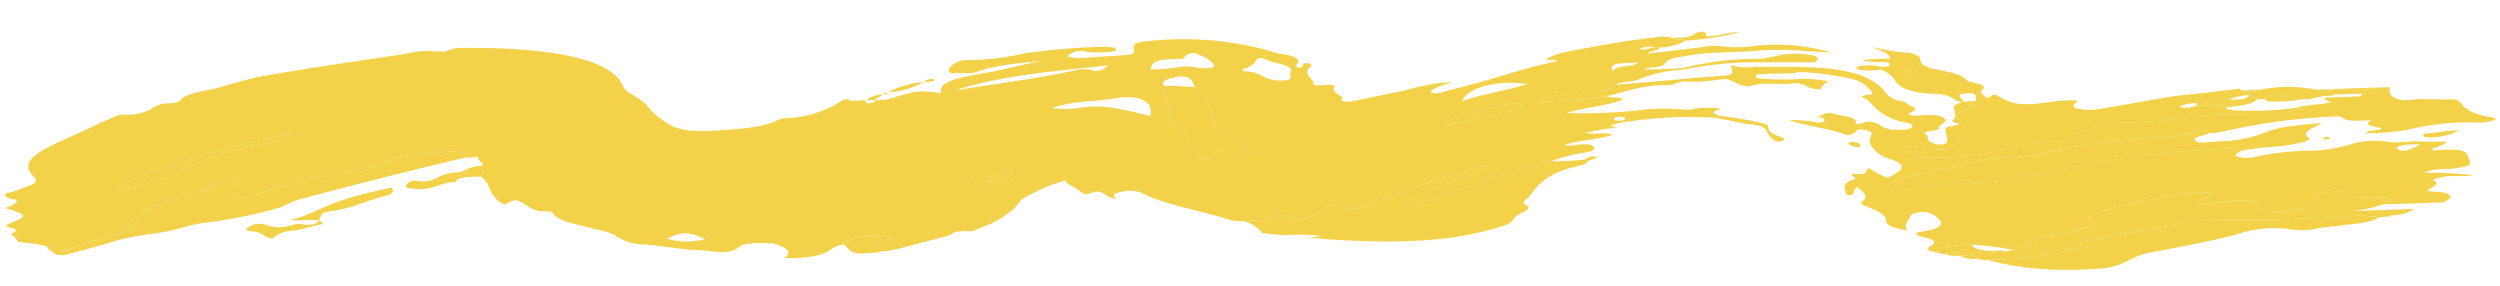 <svg xmlns="http://www.w3.org/2000/svg" width="317.122" height="36.222" viewBox="0 0 317.122 36.222"><defs><style>.a{fill:#f3d24a;}</style></defs><g transform="translate(-2226.359 -2441.941) rotate(-2)"><path class="a" d="M2334.394,2537.865a8.338,8.338,0,0,1,4.051-.835c1.323-.063,2.564-.273,3.9-.275,1.166,0,1.688-.28,1.855-.7.715-.423,2.32-.281,2.9-.567a16.191,16.191,0,0,1,5.611-1.029,1.078,1.078,0,0,1,.025-.224c-1.584.039-3.168.086-4.873-.018.762-.362,2.358-.078,2.646-.593.423-.758,1.952-.8,3.4-.992,2.609-.34,5.288-.126,7.91-.253a37.462,37.462,0,0,1,6.445.216c.992.123,2.027.189,3.4.313a24.408,24.408,0,0,0-9.7-1.159,16.1,16.1,0,0,1-4.452-.157,5.8,5.8,0,0,0-1.9.04c-2.314.229-4.664.4-7.175.609.347-.411,1.642-.32,1.466-.739a6.471,6.471,0,0,0,3.333-.724c-.354-.254-1.318-.117-1.623-.4a4.23,4.23,0,0,0-1.846-.19c-4.1.305-7.961.9-11.811,1.512a9.121,9.121,0,0,0-2.427.769c.309.291,1.19,0,1.344.369-3.387.515-6.249,1.4-9.3,2.158-1.768.441-3.62.826-5.44,1.233a1.806,1.806,0,0,1-1.257,0c-.335-.194.09-.346.37-.5a10.034,10.034,0,0,1,2.371-.72c-.609-.015-1.169.015-1.731.035a34.888,34.888,0,0,0-4.768.876c-1.937.3-3.846.634-5.754.965a4.314,4.314,0,0,1-1.633.088c-.7-.148-.033-.464-.206-.579-.658-.435-1.35-.824-.964-1.382.113-.162-.442-.2-.824-.226a7.67,7.67,0,0,1-1.819-.04c.243-.763-1.577-1.515-.244-2.371.2-.129-.022-.378-.567-.454-.845.064-.069.515-.954.589-.14-.089-.467-.211-.406-.269.914-.876-.151-1.324-2.064-1.629a6.152,6.152,0,0,1-1.09-.365,41.027,41.027,0,0,0-15.757-1.776c-1.226.074-1.6.3-1.558.759.086.863.059.863-2.066.923-1.235.036-2.47.076-3.706.109a6.717,6.717,0,0,1-2.658-.241,2.3,2.3,0,0,1,2.369-.5,14.817,14.817,0,0,0,3.065.115c.409,0,.746-.119.767-.282s-.346-.264-.711-.305a10.549,10.549,0,0,0-1.4-.095,90.528,90.528,0,0,0-9.483.492,33.144,33.144,0,0,1-7.433.609c-1.228-.1-2.788,1.069-2.123,1.48a1,1,0,0,0,.411.139c.968-.16,1.984.25,2.974-.083,2.443-.822,5.565-.88,8.49-1.158-2.768.451-5.32,1.065-8.207,1.45-2.334.312-5.39.765-4.85,2.255-2.821-.462-2.8-.45-5.653.226a6.812,6.812,0,0,1-2.84.356c.089.211-.2.344-.66.362-.755.03-.393-.229-.512-.367-.739-.095-1.712.173-2.259-.224a2.481,2.481,0,0,0-.536.025,13.7,13.7,0,0,1-7.52,2.1,2.83,2.83,0,0,0-.958.235c-2.073.9-4.917.907-7.615,1.021-2.463.1-4.922-.1-6.157-1.033a10.31,10.31,0,0,1-2.332-1.986,5.182,5.182,0,0,0-1.229-1.273,9.42,9.42,0,0,1-.967-.695,2.218,2.218,0,0,1-1.1-1.033c-1.453-4.126-11.516-5.385-20.865-5.6-.47.094-.972.227-1.719.427-.922-.1-1.853-.156-2.79-.19-1.372.184-2.719.363-3.99.51-5.764.668-11.48,1.28-17.011,2.077-1.535.33-3.053.669-4.487,1.058-1.828.5-4.578.52-5.373,1.6-.146.2-.893.276-1.5.26a3.607,3.607,0,0,0-1.683.368,6.088,6.088,0,0,1-4.138.84,3.1,3.1,0,0,0-1.144.305c-.7.293-1.531.571-2.127.848-2.28,1.061-5.008,1.95-7.1,3.084-1.688.917-2.319,1.854-1.424,2.947.846,1.033.829,1.036-1.249,1.727a8.6,8.6,0,0,1-1.354.413c-1.248.21-.918.515-.343.806.333.167,1.227.112.842.541a3.842,3.842,0,0,1-1.44.678c.271.083.512.143.71.22,2.1.823,2.093.9-.022,1.69-.443.166-.88.415-.255.564,1.222.293,1.01.544.169.819.155.134.325.26.47.4a3.219,3.219,0,0,1,.484.673,27.784,27.784,0,0,1,3.588.646c.836.15.83.436.745.736-.044.071-.017.137.082.2a3,3,0,0,0,.558-.035c2.187-.714,4.482-1.355,6.873-1.964,2.47-.629,2.7-.931,3.887-2.483a3.511,3.511,0,0,1,1.839-1.111c3.357-1.041,6.777-2.049,10.156-3.064.916.326.152.533-.05.748s-.827.411-.761.585c.135.361.014.84.828,1.048a5.125,5.125,0,0,0,2.622-.251,49.723,49.723,0,0,1,5.434-1.425c3.14-.646,6.307-1.236,9.673-1.652a2.863,2.863,0,0,0,1.373-.348c.944-.826,2.942-.879,4.783-1.031.738-.061,1.521-.03,2.264-.084,2.267-.167,2.263-.175,3.181.75l.028.005a3.23,3.23,0,0,1,.506.01l.569-.031c.322-.145.483-.095.545.073-.161.376.511.685.521,1.048.3.473-.213.907-.41,1.355,1.243.8.938,1.764,1.711,2.617a2.4,2.4,0,0,0,1.342,1.058c1.155-.615,1.349-.631,2.168-.156.87.506,1.2,1.234,3.308,1.2a.771.771,0,0,1,.494.249c.623,1.077,2.989,1.509,4.891,2.1,1.181.365,2.53.588,3.213,1.223a6.523,6.523,0,0,0,3.266,1.048c2.49.255,4.7.843,7.206.993,1.621.1,3.629.876,5.035-.339.513-.443,3.948-.387,4.788-.027,1.124.483,1.931,1.051.7,1.743,2.826.116,5.035-.063,6.295-1.083a4.442,4.442,0,0,1,1.345-.4c1.781-1.2,3.005-1.325,6.013-.593-.939.633-3.243.9-3.094,1.823l1.08-.062.524-.1a11.435,11.435,0,0,0,2.634-.32q3.258-.731,6.505-1.471c.526-.6,1.63-.417,2.642-.373.892-.3,1.758-.613,2.613-.931a1.689,1.689,0,0,1,.252-.128,10.553,10.553,0,0,0,1.915-1.125c1.052-.6,1.22-1.407,2.2-1.919a24.108,24.108,0,0,1,5.133-1.934c.109.543,1.026.833,1.536,1.22.479.363.616.921,2.116.356a1.543,1.543,0,0,1,1.119.248,3.139,3.139,0,0,0,1.615.781c-.885-.707.271-.884,1.353-.994a3.611,3.611,0,0,1,2.118.444c2.853,1.56,7.27,2.379,10.715,3.656a5.907,5.907,0,0,0,1.838.241c1.413-.108,3.061.147,4.114-.52.383-.243.906-.023,1.351.152,1.658.654,1.647.629,3.311-.021,1.135-.444,1.553-1.156,3.234-1.384.64.043.638.246.742.428.246.43.951.464,1.691.238q3.049-.93,6.006-1.908a43.788,43.788,0,0,1,6.138-1.8,11.646,11.646,0,0,0,2.728-.812,2.422,2.422,0,0,1,1.6-.221c-.371.579-1.523.854-2.483,1.183-2.086.713-4.2,1.412-6.274,2.133-.562.2-1.187.394-1.328.72-.082.189-.133.395.339.509a1.832,1.832,0,0,0,1.012-.122c3.214-.983,6.442-1.96,9.63-2.957a13.967,13.967,0,0,1,2.16-.522,42.131,42.131,0,0,0,5.213-1.3,21,21,0,0,1,4.461-.986c.752-.1,1.342-.271,1.054-.678s-1.041-.361-1.811-.361a4.7,4.7,0,0,1-1.9.009c1.83-.594,4.351-.528,6.192-1.07-.852-.414-2.2-.119-3.5-.363a24.517,24.517,0,0,1,3.244-.482c.213-.027.621.045.6-.115-.014-.115-1.084-.126-.235-.35a8.97,8.97,0,0,1,1.549-.277,53.38,53.38,0,0,1,10.955-.172,2.264,2.264,0,0,0,1.025-.185c-1.064-.483-1.064-.483.212-.872a9.794,9.794,0,0,0-3.521-.115,3.424,3.424,0,0,1-1.376.015,24.7,24.7,0,0,0-5.883-.057,73.777,73.777,0,0,1-8.811,0c2.4-.726,5.369-.706,7.217-1.519-.587-.349-1.678-.124-2.048-.463A65.556,65.556,0,0,1,2334.394,2537.865Zm15.35-6.381c-.847-.072-1.5.376-2.414.157C2348.157,2531.326,2348.218,2531.32,2349.744,2531.484Zm-2.5,1.873a4.182,4.182,0,0,1-1.839.39c-.806.08-1.327.247-1.56.6C2343.657,2533.378,2344.038,2533.274,2347.241,2533.357Zm-173.591,4.049c-1.64.352-3.458.507-5.075.926a51.474,51.474,0,0,0-8.472,3.013,23.125,23.125,0,0,1-6.436,1.328c1.847-1.719,14.259-5.142,22.475-6.239C2175.89,2537.046,2174.688,2537.184,2173.651,2537.406Zm49.618,13.942c1.919-.829,2.832-.794,4.84.234A8.825,8.825,0,0,1,2223.269,2551.348Zm41.362-5.831a1.015,1.015,0,0,1-.164.092,3.31,3.31,0,0,1-1.794.452c-.108-.007-.268-.12-.244-.172.2-.452,1.188-.4,1.979-.478h0a3.871,3.871,0,0,1,1.919-.721c.3-.067.625-.139.964-.225C2267.02,2545.281,2266,2545.472,2264.63,2545.517Zm-4.207-11.658c5.809-1.713,12.749-2.017,19.543-2.511a2.025,2.025,0,0,1-2.378.435,4.159,4.159,0,0,0-1.875.056C2270.821,2532.751,2265.516,2533.181,2260.423,2533.858Zm24.657,4.113a41.155,41.155,0,0,0-4.761-1.221,12.064,12.064,0,0,0-4.142-.147,9.894,9.894,0,0,1-3.5-.128,18.456,18.456,0,0,1,4.788-.661c1.052-.045,2.063-.129,3.042-.248,2.308-.279,3.742,0,4.444.937A1.752,1.752,0,0,1,2285.08,2537.971Zm.243-5.912c.263-1.091.753-1.256,3.738-1.215.553.008.471-.086.62-.225a1.439,1.439,0,0,1,1.85-.221c1.065.444,1.75.973,1.893,1.585-1.7.516-2.664-.359-4.2-.112A36.121,36.121,0,0,1,2285.323,2532.06Zm11.92,11.329a2.526,2.526,0,0,1-1.758.02c-.833-.181-.855-.662-1.677-.818-.732.116-.612.328-.65.505-.051.238-.116.481-.863.5-.636.015-1.289-.162-1.234-.378.219-.868-1.656-1.531-1.348-2.4.126-.355-.2-.7-.752-.958-1-.465-1.388-1.062-1.37-1.581a6.264,6.264,0,0,0-.45-2.037,3.379,3.379,0,0,1-.172-2.038h0c-.248-.354-.172-.648.676-.889,1.447-.411,2.448-.3,2.912.376a2.623,2.623,0,0,1,.263.78,4.383,4.383,0,0,1,1.8,2.694,7.782,7.782,0,0,0,.669,2.361,1.51,1.51,0,0,0,1.062.907c1.735.582,1.824,1.559,3.227,2.211C2298.386,2543.019,2297.7,2543.161,2297.243,2543.388Zm5.365-9.393a4.73,4.73,0,0,1-2.122-.165c-1.107-.367-1.545-1.042-3.277-1.135-.12-.006-.285-.284-.249-.292a2.5,2.5,0,0,0,1.965-1.276,2.666,2.666,0,0,1,.759.017c1.028.729,4.219.924,3.319,1.958C2303.022,2533.532,2303.267,2533.876,2302.608,2534Zm29.361,4.639a15.311,15.311,0,0,1-3.27.621c-2.021.328-3.748.936-5.954,1.107-.364-.418.312-.6.793-.715,2.227-.553,4.33-1.194,6.773-1.6a6.964,6.964,0,0,1,1.083-.1,1.394,1.394,0,0,1,1.055.319C2332.572,2538.429,2332.233,2538.521,2331.969,2538.635Zm-7.3-1.181c.738-1.718,4.741-2.6,8.31-1.875C2330.38,2536.33,2327.276,2536.625,2324.664,2537.454Zm19.9,2.7c.348,0,.789.033.737.165-.146.27-.417.347-.865.3-.419-.045-.671-.175-.582-.332A1.606,1.606,0,0,1,2344.566,2540.15Z"/><path class="a" d="M3384.977,2649.079c-2.259-.35-3.379-1.072-4-1.952-.194-.277-.428-.516-1.254-.53-1.234-.021-2.445-.112-3.661-.169-1.111-.053-2.194.331-3.33-.216-.985-.473-.671-.932-.731-1.415a1.615,1.615,0,0,0-.262-.035,3.041,3.041,0,0,1-1.489.568,14.846,14.846,0,0,1-2.03.131c.221.172.474.358-.342.363-1.388.008-2.777,0-4.065,0-.344.382.746.39.559.647-1.355.238-2.936.173-4.225.5.117.035.338.08.5.119s.261.073.134.085a13.388,13.388,0,0,0-3.231.67,4.362,4.362,0,0,1-1.9-.024,43.252,43.252,0,0,0-10.338-.023,49.163,49.163,0,0,1-8.368.2,3.673,3.673,0,0,0-2.076.2c-.72.656-2.662.782-3.435,1.431-.622.522-2.2.565-3.5.593a16.883,16.883,0,0,0-4.815.662,26.9,26.9,0,0,1-8.318.8c-.092,0-.187-.037-.271-.032-2.87.168-3.91-.5-4.294-1.549a18.952,18.952,0,0,1,3.464.459c1.6.327,2.424.228,3.048-.411.671-.686,1.152-1.384-.274-2.039-.167-.077-.154-.216-.224-.326-.688.089-.757.308-.717.548.063.38.16.76.192,1.141.02.23-.05.5-.65.587a2.055,2.055,0,0,1-1.509-.4c-.657-.347.025-.867-.828-1.12.615-.331,2-.233,1.938-.515-.109-.48,1.232-.751.869-1.163-.589-.667-2.064-.628-3.491-.564a2.56,2.56,0,0,1-.559-.038c-.351-.068-.766-.217-.406-.337,1.84-.611-.581-.94-.528-1.424-2.206-.357-2.336-1.221-3.009-1.956a5.318,5.318,0,0,0-.879-.716c-3.4-2.35-9.422-2.193-14.95-2.447a7.329,7.329,0,0,1-3.148-.312c.415,1.286.412,1.275-2.356,1.364-.938.03-1.877.061-2.82.124-3.153.209-6.34.334-9.514.493-.168.425-.689.7-1.856.7-1.334,0-2.576.212-3.9.275a8.333,8.333,0,0,0-4.051.835,65.557,65.557,0,0,0,8.692-.419c2.483-.5,4.688-1.283,7.811-1.113.8.044,1.4-.509,2.242-.383a17.591,17.591,0,0,0,4.158-.09c1.186-.09,1.1-.039,2.335.552a2.794,2.794,0,0,0,2.129.312c1.642-.394,3.427.169,5.155-.084a2.737,2.737,0,0,1,1.358.359,3.82,3.82,0,0,0,1.939.555c.062-.356.446-.669,1.012-.981a15.192,15.192,0,0,0-4.077-.432,35.812,35.812,0,0,1-4.5-.226c-.37-.043-.672-.127-.634-.316s.411-.256.783-.255c1.415,0,2.829.027,4.243.043.116-.055.256-.155.337-.147a36.065,36.065,0,0,1,7,1.177,4.165,4.165,0,0,1,2.347,1.787c.047.064-.037.209-.083.211-2.324.081-.616.539-.4.79a7.477,7.477,0,0,0,4.728,2.948c.434.1.9.33.656.579-.291.3-1.02.312-1.7.294a3.825,3.825,0,0,1-2.08-.485,2.669,2.669,0,0,0-2.791-.453c-.277.086-.587-.025-.558-.133.228-.839-1.729-.9-2.8-1.262-.919-.316-1.369.154-1.876.277-.547.131.439.1.559.24s.307.292.1.43a1.456,1.456,0,0,1-.994.04,21.205,21.205,0,0,0-3.463-.4c2.138.833,4.819,1.223,6.8,1.986a1.331,1.331,0,0,0,1.5-.1c.212-.208.338-.469,1.159-.3.524.11,1,.242.961.512a3.672,3.672,0,0,1-.222.675c-.271.728.941,2.135,2.2,2.545,2.314.755,2.283,1.486-.149,2.437a9.645,9.645,0,0,1-2.3-1.307c-.508.285-.1.87-1.617.716-.858-.087-.706.085-.417.281.189.128.473.274.043.393-1.7.467-1.055,1.149-1.044,1.771,0,.12.268.184.619.2.6-.225.178-.624.864-1.006.663.683,1.5,1.205.6,1.816-.449.3-.076.449.422.67,1.254.554,2.523,1.074,2.481,1.96-.025.522,1.067,1,2.715,1.291-.741-.682.18-1.167.31-1.687.081-.32.589-.545,1.409-.581a2.463,2.463,0,0,1,1.741.5c1.493,1.12.836,1.722-2.112,2.021-.128.013-.2.113-.3.173.026.214.393.343.775.448,1.184.325,2.107.619.86,1.26-.582.3-.074.655.95.783.006-.3-.044-.605.975-.659.289-.015.573-.043.856-.075a10.8,10.8,0,0,1,2.6-.105h0a37.1,37.1,0,0,1,5.11.841c1.307-.291,2.779-.495,3.181-1.2.163-.285.9-.346,1.588-.4a25.462,25.462,0,0,0,4.859-.931c.566-.159,2.182-.32.292-.733-.547-.12.43-1,1.4-1.22a96.9,96.9,0,0,1,11.666-2.018,14.572,14.572,0,0,1,2.708.188c-.312.566-1.545.73-2.3,1.174a12.378,12.378,0,0,0,3.266.053c.743-.061,1.46-.154,2.233-.168,1.283-.023,2.357.037,2.187.708-.125.5.646.659,1.64.769a12.164,12.164,0,0,0,4.88-.227c1.033-.305,1.8-.544,1.135-1.1-.438-.367.159-.575.934-.7.9-.144,2.3-.3,2.565.064.58.8,2.191.528,3.357.707a8.194,8.194,0,0,0,.853.013c.636.021,1.434-.07,1.688.275s-.737.4-1.013.629q2.591,0,5.183.005h2.549c.363-.2.716-.4,1.088-.6-.153-.038-.268-.078-.275-.122-.116-.732-1.833-.55-2.845-.815.388-.427,1.835-.674.932-1.234-.359-.222.5-.321,1-.427,1.27-.268,2.622.1,4.036-.114a58.189,58.189,0,0,0-6.316-.541c1.439-.554,2.777-.275,3.894-.408,2.032-.241,2.173-.238,1.939-1.043-.363-1.251-.661-1.352-3.872-1.355-.3,0-.722.094-.926-.1.535-.32,1.732-.422,2.014-.925-1.243-.048-2.291-.045-3.286-.136-1.41-.128-2.9.153-4.224-.113a10.481,10.481,0,0,0-4.606.145,19.318,19.318,0,0,1-4.752.665,34.094,34.094,0,0,0-7.713.562,3.652,3.652,0,0,1-2.062-.193c-.534-.219.311-.459.569-.689a2.516,2.516,0,0,0-1.658-.331c-3.3.108-6.684.077-9.869.381-4.571.436-8.955,1.157-13.357,1.837-2.671.412-5.327.9-8.222,1.071-.479.028-1.013.123-1.218-.108-.582-.655-1.606-.288-2.56-.222-1.622.111-2.71.65-4.388.775-1.41.1-2.22.007-2.756-.475-.452-.405.13-1.026,1.332-1.1,1.974-.118,3.362-.7,5.205-.877a27.079,27.079,0,0,0,3.789-.766,26.947,26.947,0,0,1,3.935-.358,33.483,33.483,0,0,0,4.674-.422,86.006,86.006,0,0,1,15.271-1.445,17.859,17.859,0,0,0,4.507-.641c.9-.252,1.134.027,1.27.319a8.2,8.2,0,0,0,1.926-.176,78.6,78.6,0,0,1,13.705-1.384c.476-.013,1.109-.06,1.306.123.707.659,2.153.5,3.725.5-1.383.746.8.8,1.281,1.127-.6.33-1.684.033-2.05.481a27.535,27.535,0,0,0,5.387-.242,32.31,32.31,0,0,1,8.744-.593,4.886,4.886,0,0,0,2.45-.349C3385.185,2649.2,3385.118,2649.1,3384.977,2649.079Zm-11.779,3.162a8.354,8.354,0,0,1,2.376-.048,4.78,4.78,0,0,1-1.663.66,1.257,1.257,0,0,1-1.1-.185C3372.444,2652.457,3372.724,2652.323,3373.2,2652.241Z" transform="translate(-929.689 -105)"/><path class="a" d="M3077.1,2799.547c-3.188,1-6.417,1.973-9.63,2.957a1.828,1.828,0,0,1-1.012.122c-.472-.114-.42-.32-.339-.509.141-.327.766-.525,1.328-.72,2.071-.72,4.188-1.419,6.273-2.133.96-.329,2.113-.6,2.483-1.183a2.42,2.42,0,0,0-1.6.221,11.649,11.649,0,0,1-2.728.813,43.745,43.745,0,0,0-6.138,1.8q-2.963.973-6.006,1.908c-.74.226-1.444.191-1.69-.238-.1-.182-.1-.386-.743-.428-1.681.227-2.1.94-3.234,1.383-1.664.65-1.653.675-3.311.021-.445-.175-.968-.4-1.351-.152-1.054.667-2.7.412-4.114.521a4.541,4.541,0,0,1,2.311,1.6q1.289.19,2.583.367a25.952,25.952,0,0,1,4.882.261c-.659.076-1.154.133-1.567.168,9.041,1.1,18.016,1.472,25.292-.84.781-.429.759-1.027,1.876-1.4.606-.2.976-.7.71-.815-1.154-.517,0-.9.307-1.293,1.125-1.452,2.438-2.871,6.318-3.559.581-.1,1.112-.3,1.2-.6h0a6.151,6.151,0,0,0,.661-.2c.2-.087.763-.141.349-.311a1.91,1.91,0,0,0-.762.006,3.321,3.321,0,0,0-.679.328c-1.422.109-2.857.1-4.292.075a42.1,42.1,0,0,1-5.213,1.3A13.983,13.983,0,0,0,3077.1,2799.547Z" transform="translate(-748.815 -252.239)"/><path class="a" d="M3513.1,2627.41c-.625.638-1.452.737-3.049.41a18.984,18.984,0,0,0-3.464-.458c.384,1.049,1.424,1.717,4.294,1.549.084-.005.178.028.271.032a26.913,26.913,0,0,0,8.318-.8,16.874,16.874,0,0,1,4.815-.661c1.3-.028,2.878-.071,3.5-.593.773-.648,2.714-.774,3.435-1.431a3.676,3.676,0,0,1,2.076-.2,49.214,49.214,0,0,0,8.368-.2,43.291,43.291,0,0,1,10.338.023,4.363,4.363,0,0,0,1.9.025,13.377,13.377,0,0,1,3.231-.669c.127-.013.027-.046-.134-.085s-.382-.083-.5-.119h0a39.176,39.176,0,0,1-7.776.054c-.546-.054-1.156-.065-1.092-.388h0a2.347,2.347,0,0,0-.384-.144,3.4,3.4,0,0,0-.48-.1,7.466,7.466,0,0,0-.978-.056,13.916,13.916,0,0,1-1.983-.061h0a4.28,4.28,0,0,1-2.214.1,3.967,3.967,0,0,1,2.258-.423c.333-.016.667-.028,1-.04a21.926,21.926,0,0,0,2.95-.246,9.412,9.412,0,0,1,2.667-.532l1.131.56.991.049h0c.137-.474.7-.568,1.4-.484a6.593,6.593,0,0,1,.732.137,7.852,7.852,0,0,0,2.6.518c1.231.109,2.131-.351,3.323-.309a1.015,1.015,0,0,1,.317-.114,1.848,1.848,0,0,1,.42-.026l3.195,0a14.883,14.883,0,0,0,2.03-.131,3.043,3.043,0,0,0,1.489-.568l-1.146.009a12.781,12.781,0,0,1-5.125-.012l-.6.048a2.924,2.924,0,0,1-2.267-.062,17.849,17.849,0,0,0-6.907-.241,2.724,2.724,0,0,1-2.256.039c-.305-.05-.387-.144-.437-.245-2.58.227-5.17.446-7.775.6-3.36.376-6.6.915-9.923,1.341a6.953,6.953,0,0,1-2.957-.15c-1.167-.352.063-.686-.015-1.028a23.652,23.652,0,0,0-4.179.162c-2.809.275-4.13.057-5.692-1-.948-.643-.922.135-1.581.122-.287-.317-.946-.7-.564-1.016.663-.553-.151-.736-1.014-.974-.305-.084-.743-.174-.82-.293-.515-.785-2.23-1.174-3.68-1.506-1.466-.336-2.13-.7-2.145-1.314-.012-.484-.627-.865-1.667-.958a26.835,26.835,0,0,1-4.309-.9c1.061.612,2.172.91,2.128,1.579a20.009,20.009,0,0,0-3.575.066,13.1,13.1,0,0,0,2.731.323c.5.009.883.148.777.384-.118.265-.7.2-1.134.232l.076.347a3.666,3.666,0,0,1,1.6,1.306c.492,1.109,2.195,1.747,4.755,1.973a4.645,4.645,0,0,1,2.8.8,1.971,1.971,0,0,0,1.023.377l.1-.032h0a2.289,2.289,0,0,0-.363-.532c-.266-.243-.309-.437.464-.5.7-.06,1.338-.037,1.417.332a5.52,5.52,0,0,1,.062.669c.288.238.705.5-.469.508h-.023l0,0a14.416,14.416,0,0,1-1.825.975l-.022.012a1.171,1.171,0,0,0-.413.385c-.02.076-.04.151-.06.227,1.617.057.394.474.565.714a2.8,2.8,0,0,1-1.06.268c.071.11.058.249.224.326C3514.251,2626.025,3513.771,2626.724,3513.1,2627.41Zm-5.029-9.006c-.592-.013-1.087-.13-1.148-.4-.036-.162.141-.288.654-.329.659-.02.947.15.983.406C3508.581,2618.224,3508.589,2618.415,3508.071,2618.4Z" transform="translate(-1126.039 -82.255)"/><path class="a" d="M3609.478,2902.543c-.254-.344-1.053-.254-1.688-.274a8.124,8.124,0,0,1-.853-.013c-1.167-.179-2.777.091-3.357-.707-.267-.367-1.67-.209-2.565-.064-.775.125-1.372.333-.934.7.667.558-.1.8-1.135,1.1a12.15,12.15,0,0,1-4.88.227c-.995-.11-1.766-.273-1.64-.768.17-.672-.9-.732-2.187-.708-.773.014-1.491.107-2.233.168a12.368,12.368,0,0,1-3.266-.053c.753-.444,1.987-.609,2.3-1.174a14.554,14.554,0,0,0-2.708-.188,96.853,96.853,0,0,0-11.666,2.018c-.971.221-1.949,1.1-1.4,1.22,1.89.414.274.574-.292.734a25.466,25.466,0,0,1-4.859.931c-.691.058-1.426.119-1.588.4-.4.7-1.874.9-3.181,1.2l-.8.162h0a6.852,6.852,0,0,1-.98.071h-.013a2.807,2.807,0,0,1-.467-.046,1.929,1.929,0,0,1-.435-.136c-1.237-.111-2.232-.327-2.419-.893h0a10.813,10.813,0,0,0-2.6.106c-.283.031-.567.06-.856.075-1.019.053-.969.363-.975.658a2.646,2.646,0,0,0,1.112.232c1.012-.364,1.525-.232,1.669.268l.01,0c.938.011,2.163-.2,2.261.466l.017,0a1.068,1.068,0,0,1,.652.154,3.347,3.347,0,0,0,.557.046c1.79-.062,3.571.043,5.393-.117,1.718-.151,2.791-.406,2.828-1.1a4.146,4.146,0,0,1,1.683.2c1.438.18,2.075.008,2.019-.618-.032-.348.506-.347,1-.418q4.417-.633,8.837-1.262c.8-.115,1.675-.2,2.379-.376a21.309,21.309,0,0,1,6.363-.395c4.124.222,8.231.281,12.392.23,2.294-.028,4.718-.3,6.945.2l1.11-.083.654-.143a5.34,5.34,0,0,0,2.842-.7h-8a16.662,16.662,0,0,0,3.954-.7C3608.741,2902.945,3609.729,2902.883,3609.478,2902.543Z" transform="translate(-1167.54 -348.55)"/><path class="a" d="M2223.429,2715.264c-.742.055-1.526.023-2.264.084-1.841.151-3.839.205-4.783,1.031a2.863,2.863,0,0,1-1.373.348c-3.366.416-6.533,1.006-9.673,1.652a49.8,49.8,0,0,0-5.433,1.424,5.12,5.12,0,0,1-2.623.251c-.813-.208-.692-.687-.828-1.048-.065-.175.566-.377.761-.585s.965-.422.05-.748c-3.379,1.015-6.8,2.024-10.156,3.065a3.512,3.512,0,0,0-1.839,1.111c-1.187,1.551-1.417,1.853-3.887,2.483-2.391.609-4.686,1.25-6.873,1.964a2.957,2.957,0,0,1-.558.035,1.627,1.627,0,0,0,.908.269c.173-.008.349-.018.526-.029s.34-.052.513-.091c1.484-.335,2.934-.7,4.422-1.027a27.833,27.833,0,0,1,5.286-1.072,30.374,30.374,0,0,0,5.715-.96c.6-.112,1.209-.231,1.847-.289a60.654,60.654,0,0,0,9.4-1.541c1.087-.274,1.6-.737,2.713-.991,7.007-1.605,14.068-3.17,21.329-4.585C2225.691,2715.089,2225.7,2715.1,2223.429,2715.264Z" transform="translate(-28.482 -175.831)"/><path class="a" d="M3560.74,2783.009a17.848,17.848,0,0,1-4.507.642,86.025,86.025,0,0,0-15.271,1.445,33.483,33.483,0,0,1-4.675.422,26.988,26.988,0,0,0-3.935.358,27.051,27.051,0,0,1-3.788.766c-1.844.179-3.231.76-5.205.877-1.2.072-1.784.692-1.332,1.1.537.481,1.346.579,2.756.474,1.678-.125,2.766-.664,4.388-.775.954-.066,1.978-.432,2.559.222.205.231.739.136,1.218.108,2.9-.167,5.551-.659,8.222-1.072,4.4-.679,8.787-1.4,13.357-1.837,3.185-.3,6.571-.272,9.869-.381a2.515,2.515,0,0,1,1.658.331,28.728,28.728,0,0,1,4.155-.36,20.94,20.94,0,0,0,3.524-.429c.56-.088,1.191-.369.993-.5-1.133-.759.391-1.191,1.708-1.878-3.009.194-5.521.253-7.329.979a16.358,16.358,0,0,1-5.938.9c-.982.007-2.407.247-2.882-.176-.548-.488,1.122-.591,1.723-.895C3561.874,2783.036,3561.642,2782.757,3560.74,2783.009Z" transform="translate(-1142.805 -238.505)"/><path class="a" d="M3630.912,2952.12c-4.16.052-8.268-.007-12.392-.229a21.3,21.3,0,0,0-6.363.4,24.043,24.043,0,0,1-2.379.376q-4.416.634-8.836,1.262c-.493.071-1.031.069-1,.418.057.626-.58.8-2.018.618a4.142,4.142,0,0,0-1.683-.2c-.037.693-1.11.948-2.828,1.1-1.822.161-3.6.055-5.393.117a37.643,37.643,0,0,0,5.975,1.272,45.559,45.559,0,0,0,7.838.321,8.941,8.941,0,0,0,4.107-.907,10.163,10.163,0,0,1,3.6-1.019c3.841-.644,7.857-1.146,11.331-2.1a14.631,14.631,0,0,1,5.938-.092,8.446,8.446,0,0,0,2.938.03c.943-.173,2.033-.186,3.024-.293,1.774-.19,3.856-.144,5.085-.862C3635.629,2951.822,3633.206,2952.092,3630.912,2952.12Z" transform="translate(-1197.487 -396.075)"/><path class="a" d="M2368.648,2833.1h-.027s0,.008-.007.011Z" transform="translate(-189.409 -285.575)"/><path class="a" d="M2354.175,2779.125c-2.417.679-4.027,1.717-6.708,2.3,1.293.042,2.5.026,3.671.16.388-.4.008-1,1.43-1.119,2.829-.237,4.568-1.166,6.98-1.663.946-.2,1.483-.563.929-1.054A55.621,55.621,0,0,0,2354.175,2779.125Z" transform="translate(-171.927 -234.067)"/><path class="a" d="M3378.611,2623.143c2.254.117,4.532.163,6.8.249.534.021,1.176.185,1.432-.133s.161-.625-.709-.767a11.457,11.457,0,0,0-4.394-.039,9.422,9.422,0,0,1-2.7.264,41.012,41.012,0,0,0-9.259.863,1.131,1.131,0,0,0-.025.224A48.273,48.273,0,0,1,3378.611,2623.143Z" transform="translate(-1017.044 -89.35)"/><path class="a" d="M2443.128,2743.184a4.985,4.985,0,0,0-2.3.479c.335.108.793.233.261.4a1.013,1.013,0,0,1-.81-.164,7.567,7.567,0,0,0-2.771.475,3.789,3.789,0,0,1-2.975.415,1.147,1.147,0,0,0-1.263.615c-.179.322.471.312,1,.4,2.25.387,3.3-.7,5.243-.652.417-.751,1.974-.545,3.207-.611C2442.915,2744.091,2443.429,2743.657,2443.128,2743.184Z" transform="translate(-242.832 -201.896)"/><path class="a" d="M2322.688,2833.8a2.737,2.737,0,0,0-1.312-.068,5.131,5.131,0,0,1-3.717-.14,2.365,2.365,0,0,0-2.053.313c-.683.292-.031.466.68.554,1.21.15,1.174.795,2.359.954a3.921,3.921,0,0,1,2.689-.9c1.271-.1,2.112-.482,3.3-.632.746-.094.388-.352-.064-.524C2324.3,2833.745,2323.708,2833.928,2322.688,2833.8Z" transform="translate(-145.348 -285.822)"/><path class="a" d="M2368.647,2833.12l-.033.009.017.008C2368.635,2833.131,2368.643,2833.127,2368.647,2833.12Z" transform="translate(-189.409 -285.598)"/><path class="a" d="M2758.019,2895.635c-3.008-.733-4.233-.611-6.013.593.693.517.609,1.328,2.919,1.229C2754.776,2896.531,2757.079,2896.268,2758.019,2895.635Z" transform="translate(-506.357 -343.355)"/><path class="a" d="M3395.481,2732.366c1.042.131,1.6.483,1.75.956a3.339,3.339,0,0,0,.824,1.085,1.151,1.151,0,0,0,.907.207c.512-.1.534-.358.2-.48-1.1-.4-1.816-.83-1.755-1.464.017-.17-.562-.423-1.021-.515a45.016,45.016,0,0,0-5.041-1.041,2.267,2.267,0,0,1-1.025.185C3392.173,2731.548,3393.589,2732.128,3395.481,2732.366Z" transform="translate(-1034.048 -190.663)"/><path class="a" d="M3365.052,2577.2a38.4,38.4,0,0,0,6.979-.841c-1.308-.073-2.208.316-3.336.333-.425.007-1,.183-.985-.14.025-.615-1.071-.425-1.343-.218-.712.541-1.819.459-2.938.463C3363.735,2577.087,3364.7,2576.949,3365.052,2577.2Z" transform="translate(-1011.818 -46.43)"/><path class="a" d="M3910.162,2805.32c.1.179.484.217.865.224a8.165,8.165,0,0,0,3.7-.753c-1.656-.1-2.741.233-3.972.222C3910.374,2805.009,3910.061,2805.133,3910.162,2805.32Z" transform="translate(-1463.784 -259.214)"/><path class="a" d="M3568.052,2721.711a14.479,14.479,0,0,0,1.825-.975l0,0c.011,0,.013,0,.023,0,1.174-.01.757-.269.469-.507l-1.581.034h0l-.1.032c-.682.2-1.376.373-1.187.8a3.032,3.032,0,0,1,.114,1.015,1.171,1.171,0,0,1,.413-.385Zm1.812-.986.022,0-.011,0s-.008,0-.012-.009a.992.992,0,0,1-.192-.042C3569.7,2720.618,3569.777,2720.636,3569.864,2720.725Z" transform="translate(-1180.499 -180.528)"/><path class="a" d="M3498.292,2648.594c-.348-.005-.781.034-.736.242.034.16.289.269.66.324a13.362,13.362,0,0,0,2.488,0c-.026-.116-.051-.231-.076-.346A5.785,5.785,0,0,0,3498.292,2648.594Z" transform="translate(-1122.697 -113.856)"/><path class="a" d="M2788.179,2634.845l.044-.018c-.025,0-.047.005-.073.007,0,.007-.012.009-.011.016.016,0,.022,0,.039,0Z" transform="translate(-536.229 -101.051)"/><path class="a" d="M2793.091,2618.625a10.9,10.9,0,0,0-4.468,1.123A9.842,9.842,0,0,0,2793.091,2618.625Z" transform="translate(-536.629 -85.971)"/><path class="a" d="M2814.439,2618.366c-.011.007-.025.012-.036.019.023,0,.04-.005.063-.005Z" transform="translate(-557.941 -85.73)"/><path class="a" d="M3491.14,2787.893c.3-.453-.033-.673-.93-.756a.722.722,0,0,0-.389.1C3489.714,2787.562,3490.314,2787.692,3491.14,2787.893Z" transform="translate(-1116.296 -242.801)"/><path class="a" d="M3854.254,2721.139l-5.125-.012A12.785,12.785,0,0,0,3854.254,2721.139Z" transform="translate(-1413.344 -181.368)"/><path class="a" d="M3567.9,3001.843a4.072,4.072,0,0,0,2.261.466C3570.064,3001.644,3568.839,3001.854,3567.9,3001.843Z" transform="translate(-1180.854 -442.603)"/><path class="a" d="M2774.209,2638.439a3.675,3.675,0,0,0-2.226.671h1.108Z" transform="translate(-522.872 -104.412)"/><path class="a" d="M2778.263,2648.118h-.018l-.027.016Z" transform="translate(-528.027 -113.42)"/><path class="a" d="M2771.678,2648.13c.006-.006.02-.009.027-.014h-.058Z" transform="translate(-522.595 -113.418)"/><path class="a" d="M3558.212,2995.522c.34.3,1.03.26,1.669.269C3559.738,2995.291,3559.224,2995.159,3558.212,2995.522Z" transform="translate(-1172.845 -436.55)"/><path class="a" d="M2814.613,2618.363l.027.012.02-.013Z" transform="translate(-558.115 -85.727)"/><path class="a" d="M2816.171,2613.1c-.227-.165-.65-.061-.909.03a1.267,1.267,0,0,0-.377.254c.249,0,.5.016.739-.006C2815.97,2613.343,2816.4,2613.263,2816.171,2613.1Z" transform="translate(-558.339 -80.746)"/><path class="a" d="M3566.609,2750.679c-.577.335-.22.552.565.715C3567,2751.153,3568.226,2750.736,3566.609,2750.679Z" transform="translate(-1179.551 -208.871)"/><path class="a" d="M2169.137,2862.565c-.068.3.281.525.745.736C2169.968,2863,2169.973,2862.715,2169.137,2862.565Z" transform="translate(-24.496 -313.001)"/><path class="a" d="M2474.666,2750.49c.532-.163.074-.287-.261-.4l-.548.232A1.011,1.011,0,0,0,2474.666,2750.49Z" transform="translate(-276.412 -208.327)"/><path class="a" d="M3834.881,2720.994l-2.266-.062A2.925,2.925,0,0,0,3834.881,2720.994Z" transform="translate(-1399.692 -181.186)"/><path class="a" d="M3782,2717.462l-2.256.039A2.727,2.727,0,0,0,3782,2717.462Z" transform="translate(-1355.981 -177.957)"/><path class="a" d="M3836.678,2808.6c-.146.087-.085.144.165.173a1.116,1.116,0,0,0,.7-.086c-.06-.065-.076-.166-.189-.189A.957.957,0,0,0,3836.678,2808.6Z" transform="translate(-1402.987 -262.66)"/><path class="a" d="M2785.59,2635.15c-.345,0-.544.066-.534.214C2785.4,2635.359,2785.6,2635.3,2785.59,2635.15Z" transform="translate(-533.68 -101.351)"/><path class="a" d="M2784.867,2638.242c-.009,0-.011,0-.021,0h0l-.018.011c.013,0,.021,0,.033-.006S2784.867,2638.246,2784.867,2638.242Z" transform="translate(-533.49 -104.229)"/><path class="a" d="M2758.488,2644.61l.052-.035-.092.022Z" transform="translate(-511.684 -110.123)"/><path class="a" d="M2759.1,2643.42l-.12.08a.8.8,0,0,0,.1-.024C2759.1,2643.466,2759.092,2643.439,2759.1,2643.42Z" transform="translate(-512.122 -109.048)"/><path class="a" d="M2478.472,2727.251a3.226,3.226,0,0,0-.505-.01A.373.373,0,0,0,2478.472,2727.251Z" transform="translate(-279.81 -187.053)"/><path class="a" d="M2484.163,2725.875l.546.073C2484.646,2725.781,2484.486,2725.731,2484.163,2725.875Z" transform="translate(-284.933 -185.708)"/><path class="a" d="M3581.043,3008.811c.1.131.322.179.652.154A1.066,1.066,0,0,0,3581.043,3008.811Z" transform="translate(-1191.719 -449.109)"/><path class="a" d="M3452.49,2658.1l-.057-.028-.015.006Z" transform="translate(-1085.385 -122.686)"/><path class="a" d="M3882.649,2955.756l-.654.144A.83.83,0,0,0,3882.649,2955.756Z" transform="translate(-1440.514 -399.732)"/><path class="a" d="M2775.606,2925.673l-.524.1A.573.573,0,0,0,2775.606,2925.673Z" transform="translate(-525.435 -371.735)"/><path class="a" d="M2997.358,2647.181a1.511,1.511,0,0,1-1.062-.908,7.779,7.779,0,0,1-.668-2.361,4.383,4.383,0,0,0-1.8-2.694c-1.293-.066-2.513-.3-3.851-.267h0a3.378,3.378,0,0,0,.172,2.038,6.263,6.263,0,0,1,.45,2.037c-.018.52.375,1.117,1.37,1.582.551.257.878.6.752.958-.307.867,1.568,1.53,1.349,2.4-.055.216.6.393,1.233.378.747-.017.813-.261.863-.5.038-.178-.082-.389.65-.506.821.156.843.637,1.677.818a2.524,2.524,0,0,0,1.758-.021c.456-.227,1.144-.369.337-.743C2999.183,2648.74,2999.093,2647.763,2997.358,2647.181Z" transform="translate(-703.005 -106.747)"/><path class="a" d="M2221.259,2679.393a23.128,23.128,0,0,0,6.436-1.328,51.479,51.479,0,0,1,8.473-3.014c1.617-.418,3.435-.574,5.074-.925,1.038-.222,2.24-.36,2.491-.973C2235.518,2674.25,2223.106,2677.674,2221.259,2679.393Z" transform="translate(-67.591 -136.72)"/><path class="a" d="M3205.023,2695.032a6.905,6.905,0,0,0-1.083.1c-2.444.405-4.547,1.046-6.773,1.6-.48.119-1.156.3-.792.716,2.206-.172,3.933-.78,5.954-1.108a15.292,15.292,0,0,0,3.27-.621c.264-.114.6-.206.48-.366A1.39,1.39,0,0,0,3205.023,2695.032Z" transform="translate(-873.629 -157.082)"/><path class="a" d="M2860.248,2789.934h0q.106.055.221.107c1.369-.045,2.39-.235,2.661-1.053-.339.086-.662.157-.963.225A3.886,3.886,0,0,0,2860.248,2789.934Z" transform="translate(-595.841 -244.526)"/><path class="a" d="M2850.8,2802.637c-.791.074-1.775.027-1.98.479-.024.052.136.165.244.172a3.3,3.3,0,0,0,1.794-.452.977.977,0,0,0,.164-.092c-.077-.035-.151-.071-.221-.107Z" transform="translate(-586.391 -257.228)"/><path class="a" d="M3752.961,2727.116l-1.13-.559c-.205.725-1.6.495-2.666.532a22,22,0,0,1-2.951.245c-.334.012-.668.024-1,.04-.014.108-.028.217-.042.324h0a13.98,13.98,0,0,0,1.983.061,7.5,7.5,0,0,1,.977.056,3.424,3.424,0,0,1,.48.1,2.354,2.354,0,0,1,.384.144h0C3750.489,2727.862,3752.249,2727.842,3752.961,2727.116Z" transform="translate(-1327.401 -186.422)"/><path class="a" d="M3796.361,2728.792a19.26,19.26,0,0,0,4.218-.159,7.849,7.849,0,0,1-2.6-.517,6.529,6.529,0,0,0-.732-.137c-.7-.084-1.264.009-1.4.484h0C3795.883,2728.609,3795.954,2728.8,3796.361,2728.792Z" transform="translate(-1369.298 -187.719)"/><path class="a" d="M3532.977,2658.5c-.512.041-.69.166-.653.328.061.271.556.389,1.147.4.518.011.51-.18.489-.323C3533.924,2658.65,3533.636,2658.479,3532.977,2658.5Z" transform="translate(-1151.439 -123.081)"/><path class="a" d="M3843.054,2731.3a1.844,1.844,0,0,0-.42.026,1.012,1.012,0,0,0-.317.114A1.09,1.09,0,0,0,3843.054,2731.3Z" transform="translate(-1407.713 -190.832)"/><path class="a" d="M3591.347,2995.236a1.9,1.9,0,0,0,.435.136,2.786,2.786,0,0,0,.467.046h.013a6.852,6.852,0,0,0,.98-.071h0A4.96,4.96,0,0,0,3591.347,2995.236Z" transform="translate(-1200.237 -436.441)"/><path class="a" d="M3580.17,2726.322a1.01,1.01,0,0,0,.192.041C3580.275,2726.274,3580.2,2726.256,3580.17,2726.322Z" transform="translate(-1190.997 -186.166)"/><path class="a" d="M3581.3,2727.454l-.022,0s.007,0,.012.009Z" transform="translate(-1191.913 -187.253)"/></g></svg>